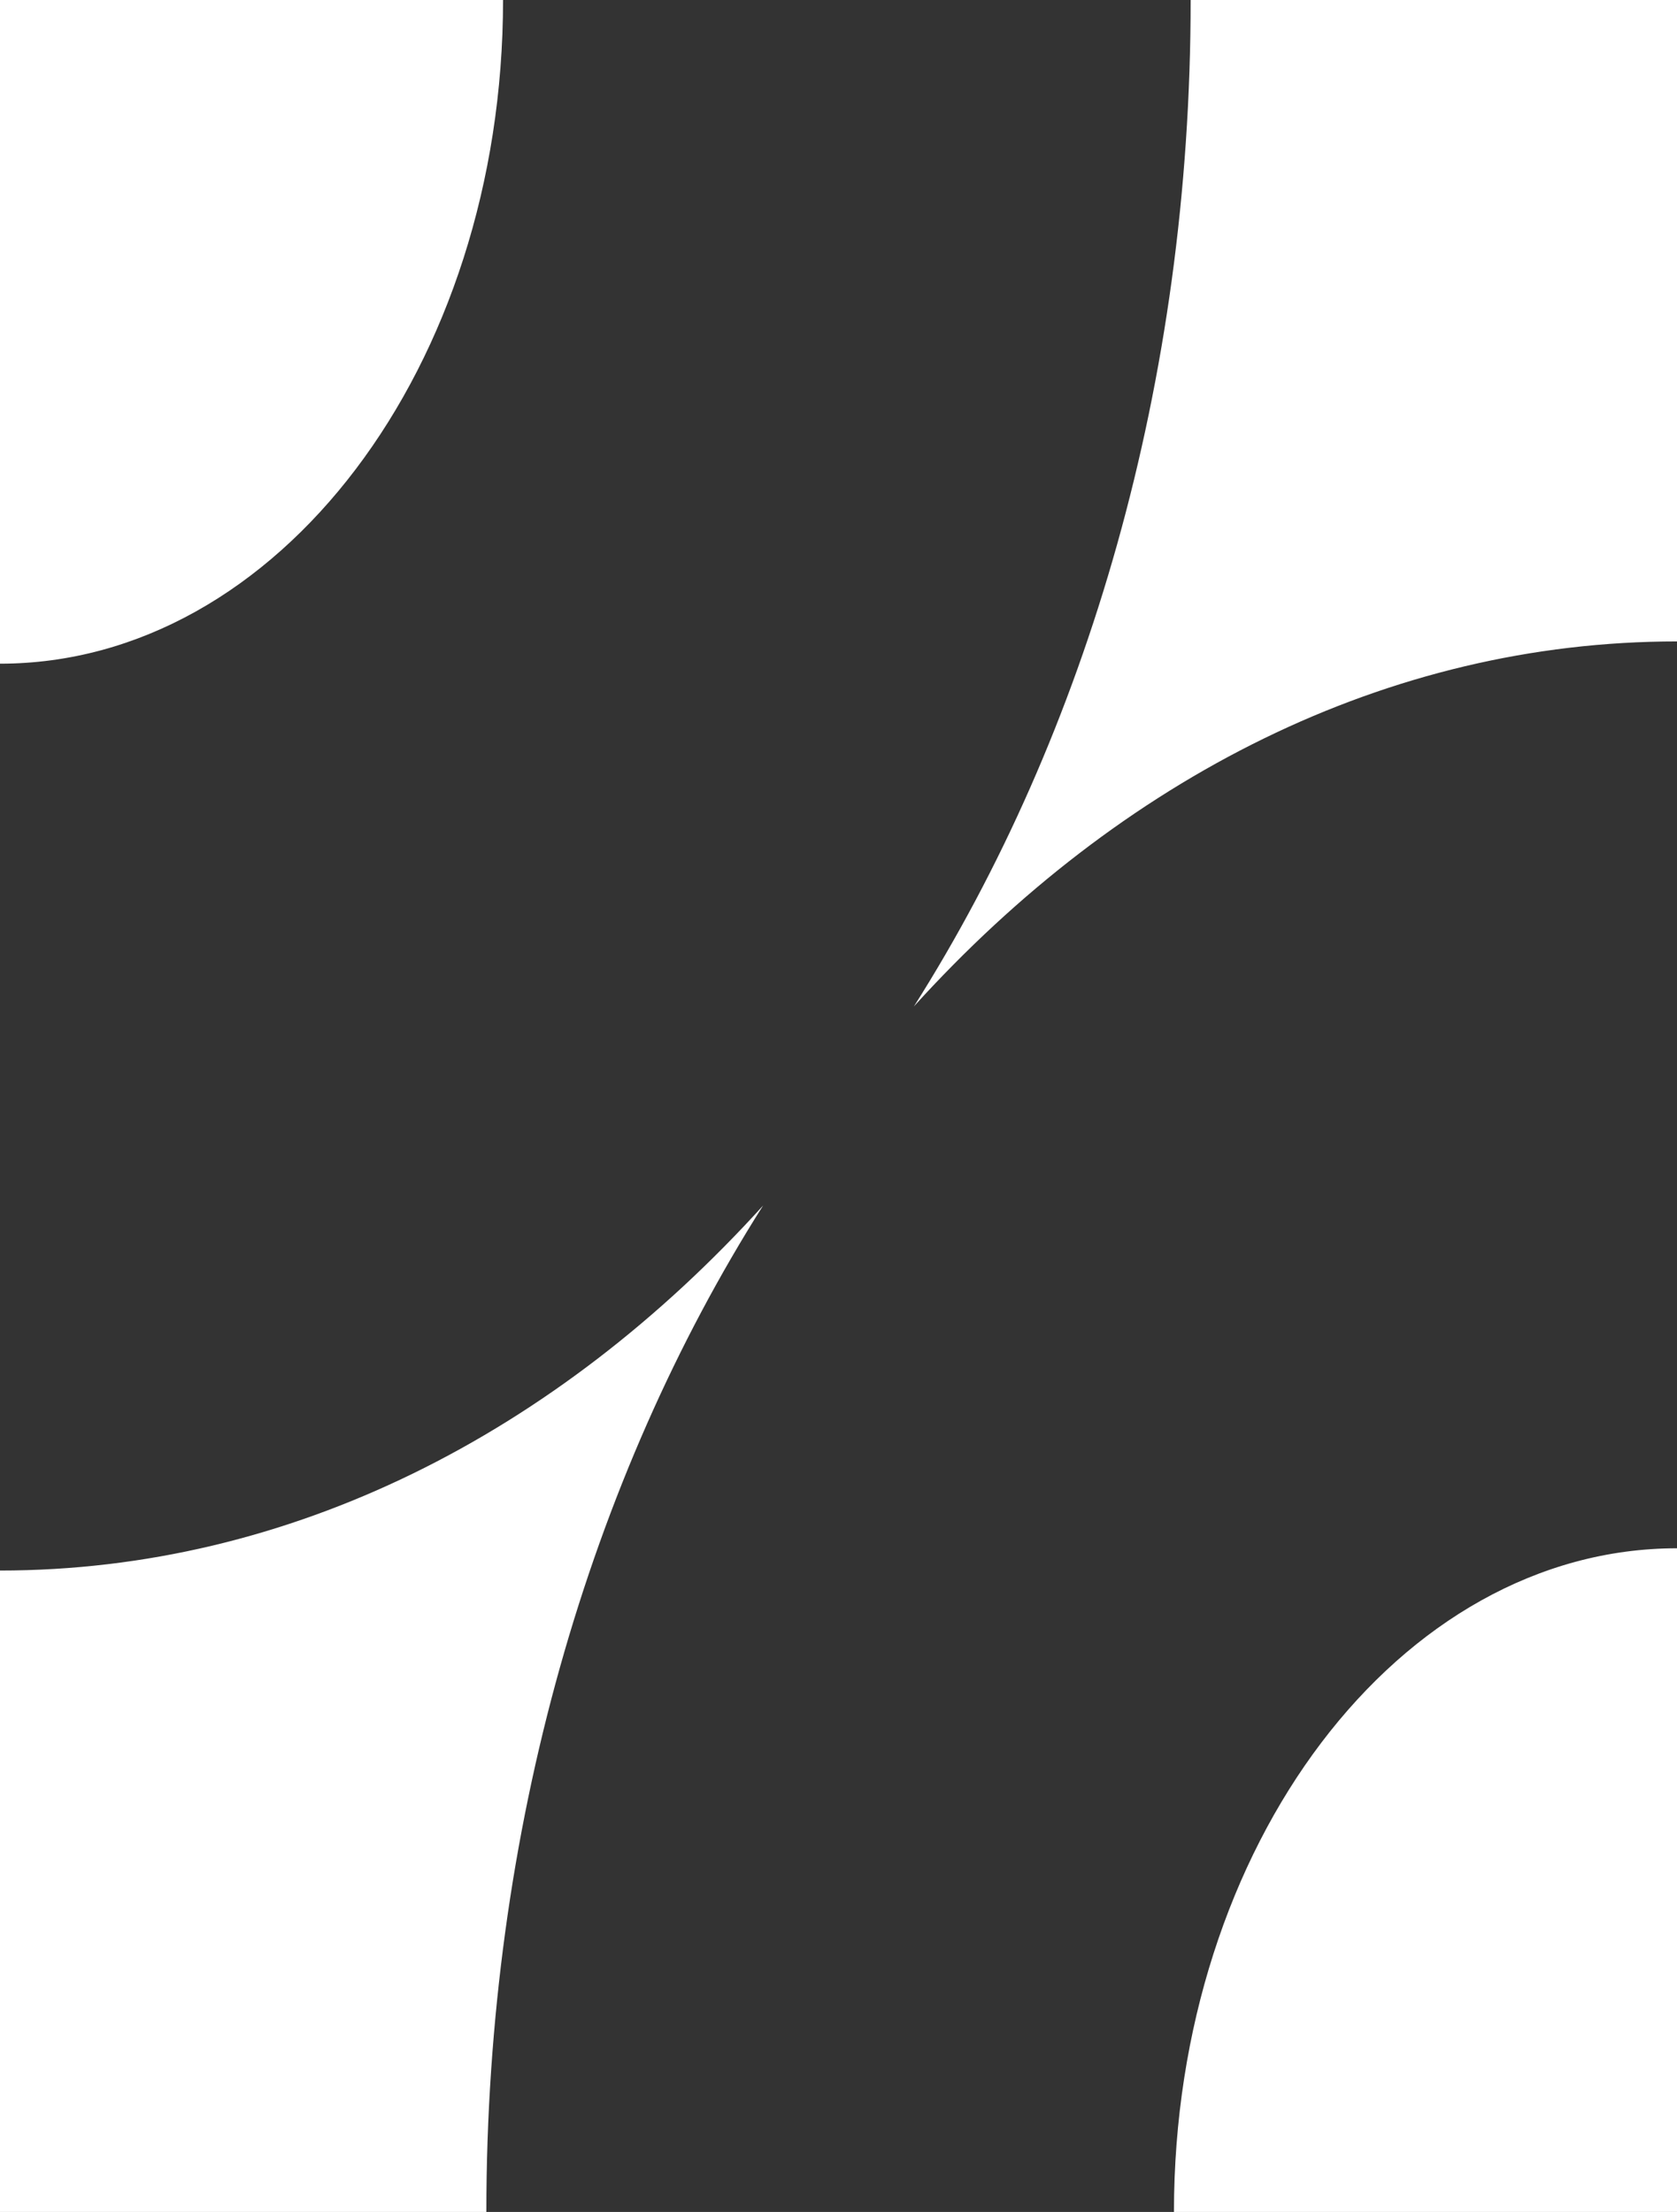 <svg xmlns="http://www.w3.org/2000/svg" width="229" height="302" viewBox="0 0 229 302" fill="none"><rect x="0" y="0" width="229" height="302" fill="#333333" stroke="none"/><path d="M104.203 164.594C80.602 201.824 66.413 249.737 66.413 302H0V214.426C39.658 214.426 75.993 195.715 104.203 164.594ZM229 302H160.308C160.308 251.976 191.064 211.387 229 211.387V302ZM68.692 0C68.692 50.024 37.936 90.613 0 90.613V0H68.692ZM229 87.574C189.342 87.574 153.006 106.285 124.797 137.406C148.398 100.176 162.587 52.263 162.587 0H229V87.574Z" fill="white"></path></svg>